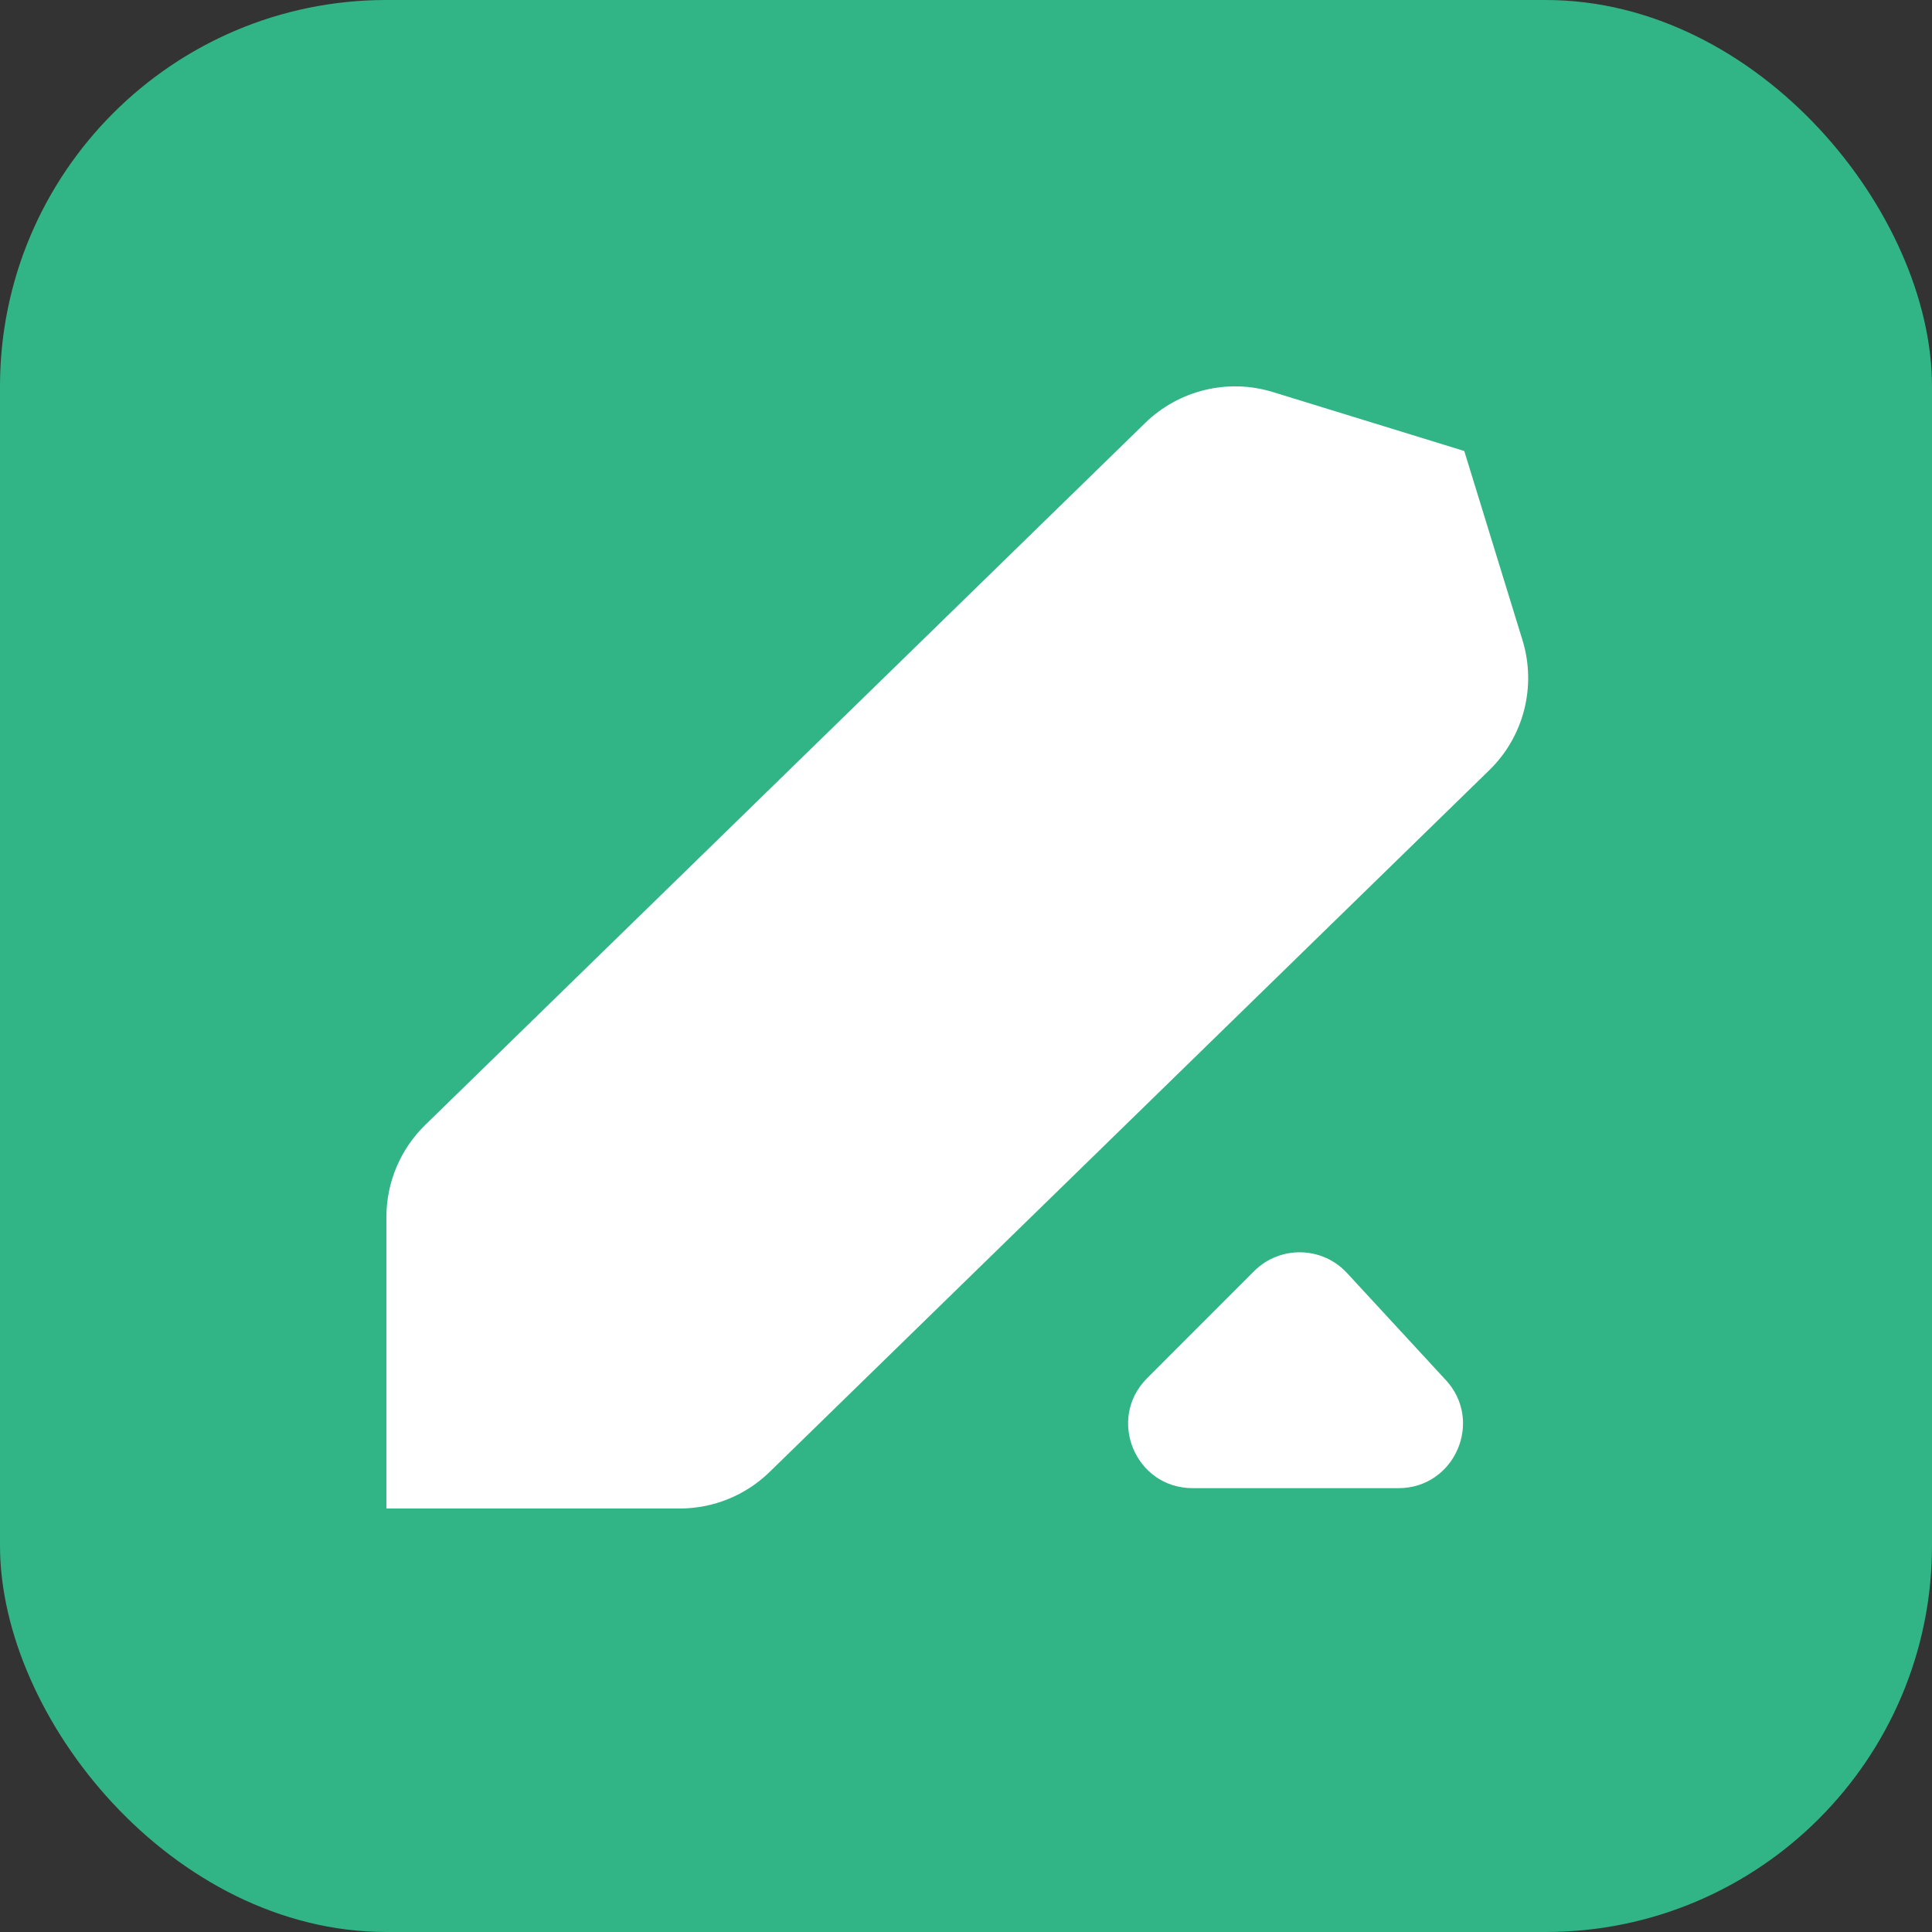 <svg width="30" height="30" viewBox="0 0 30 30" fill="none" xmlns="http://www.w3.org/2000/svg">
<rect x="0" y="0" width="30" height="30" fill="#333333" stroke="none"/>
<rect width="30" height="30" rx="6" fill="#31B587"/>
<path fill-rule="evenodd" clip-rule="evenodd" d="M22.737 7.003C22.737 7.003 22.737 7.003 22.737 7.003L23.641 9.94C23.861 10.657 23.663 11.437 23.125 11.96L11.951 22.856C11.578 23.22 11.076 23.424 10.555 23.424H6C6 23.424 6 23.424 6 23.424L6 23.424C6 23.424 6 23.424 6 23.424V18.899C6 18.359 6.218 17.843 6.604 17.467L17.782 6.568C18.306 6.057 19.067 5.873 19.766 6.088L22.737 7.003C22.737 7.003 22.737 7.003 22.737 7.003C22.737 7.003 22.737 7.003 22.737 7.003V7.003Z" fill="white"/>
<path d="M19.474 19.738L17.812 21.401C17.182 22.031 17.628 23.108 18.519 23.108H21.716C22.587 23.108 23.042 22.07 22.451 21.43L20.916 19.767C20.531 19.35 19.876 19.337 19.474 19.738Z" fill="white"/>
</svg>
